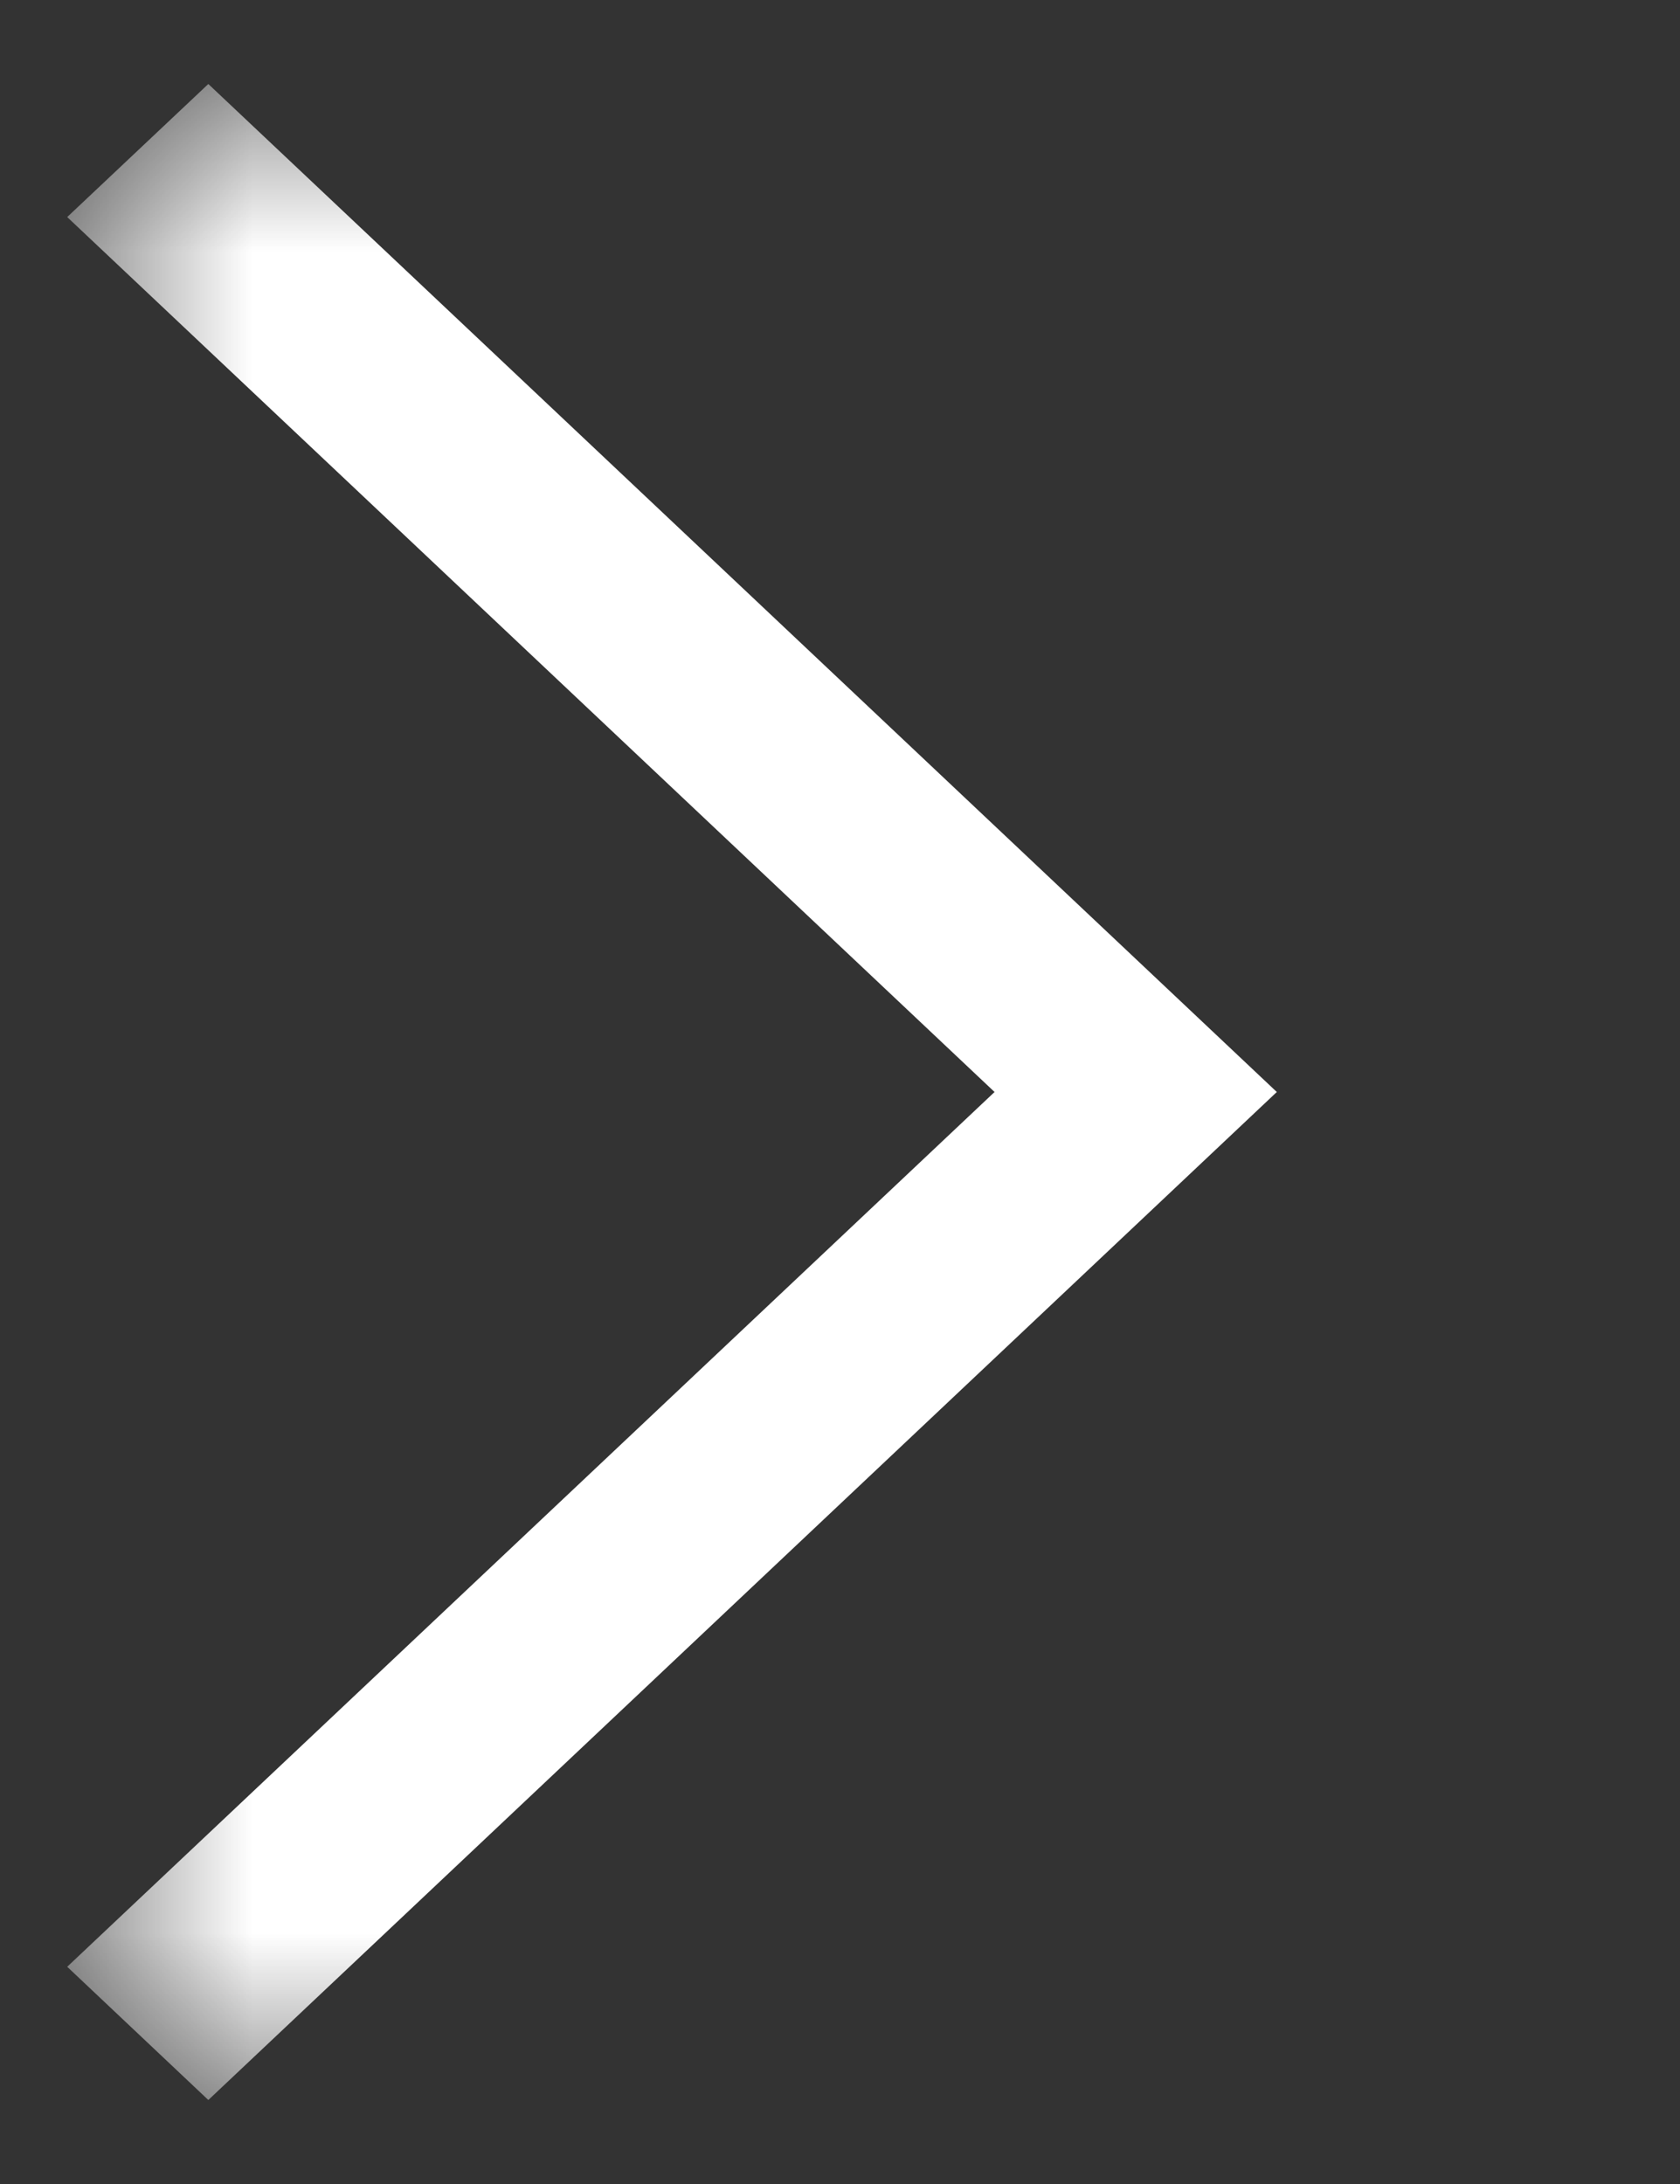 <svg width="10" height="13" viewBox="0 0 10 13" fill="none" xmlns="http://www.w3.org/2000/svg">
<rect x="0" y="0" width="10" height="13" fill="#333333" stroke="none"/>
<mask id="mask0_226_2" style="mask-type:luminance" maskUnits="userSpaceOnUse" x="0" y="0" width="10" height="13">
<path d="M0.5 0.5L0.5 12.5H9.5V0.5H0.5Z" fill="white"/>
</mask>
<g mask="url(#mask0_226_2)">
<path fill-rule="evenodd" clip-rule="evenodd" d="M0.4 1.292L1.24 0.5L7.6 6.5L1.24 12.5L0.4 11.707L5.92 6.5L0.4 1.292Z" fill="white"/>
</g>
</svg>
